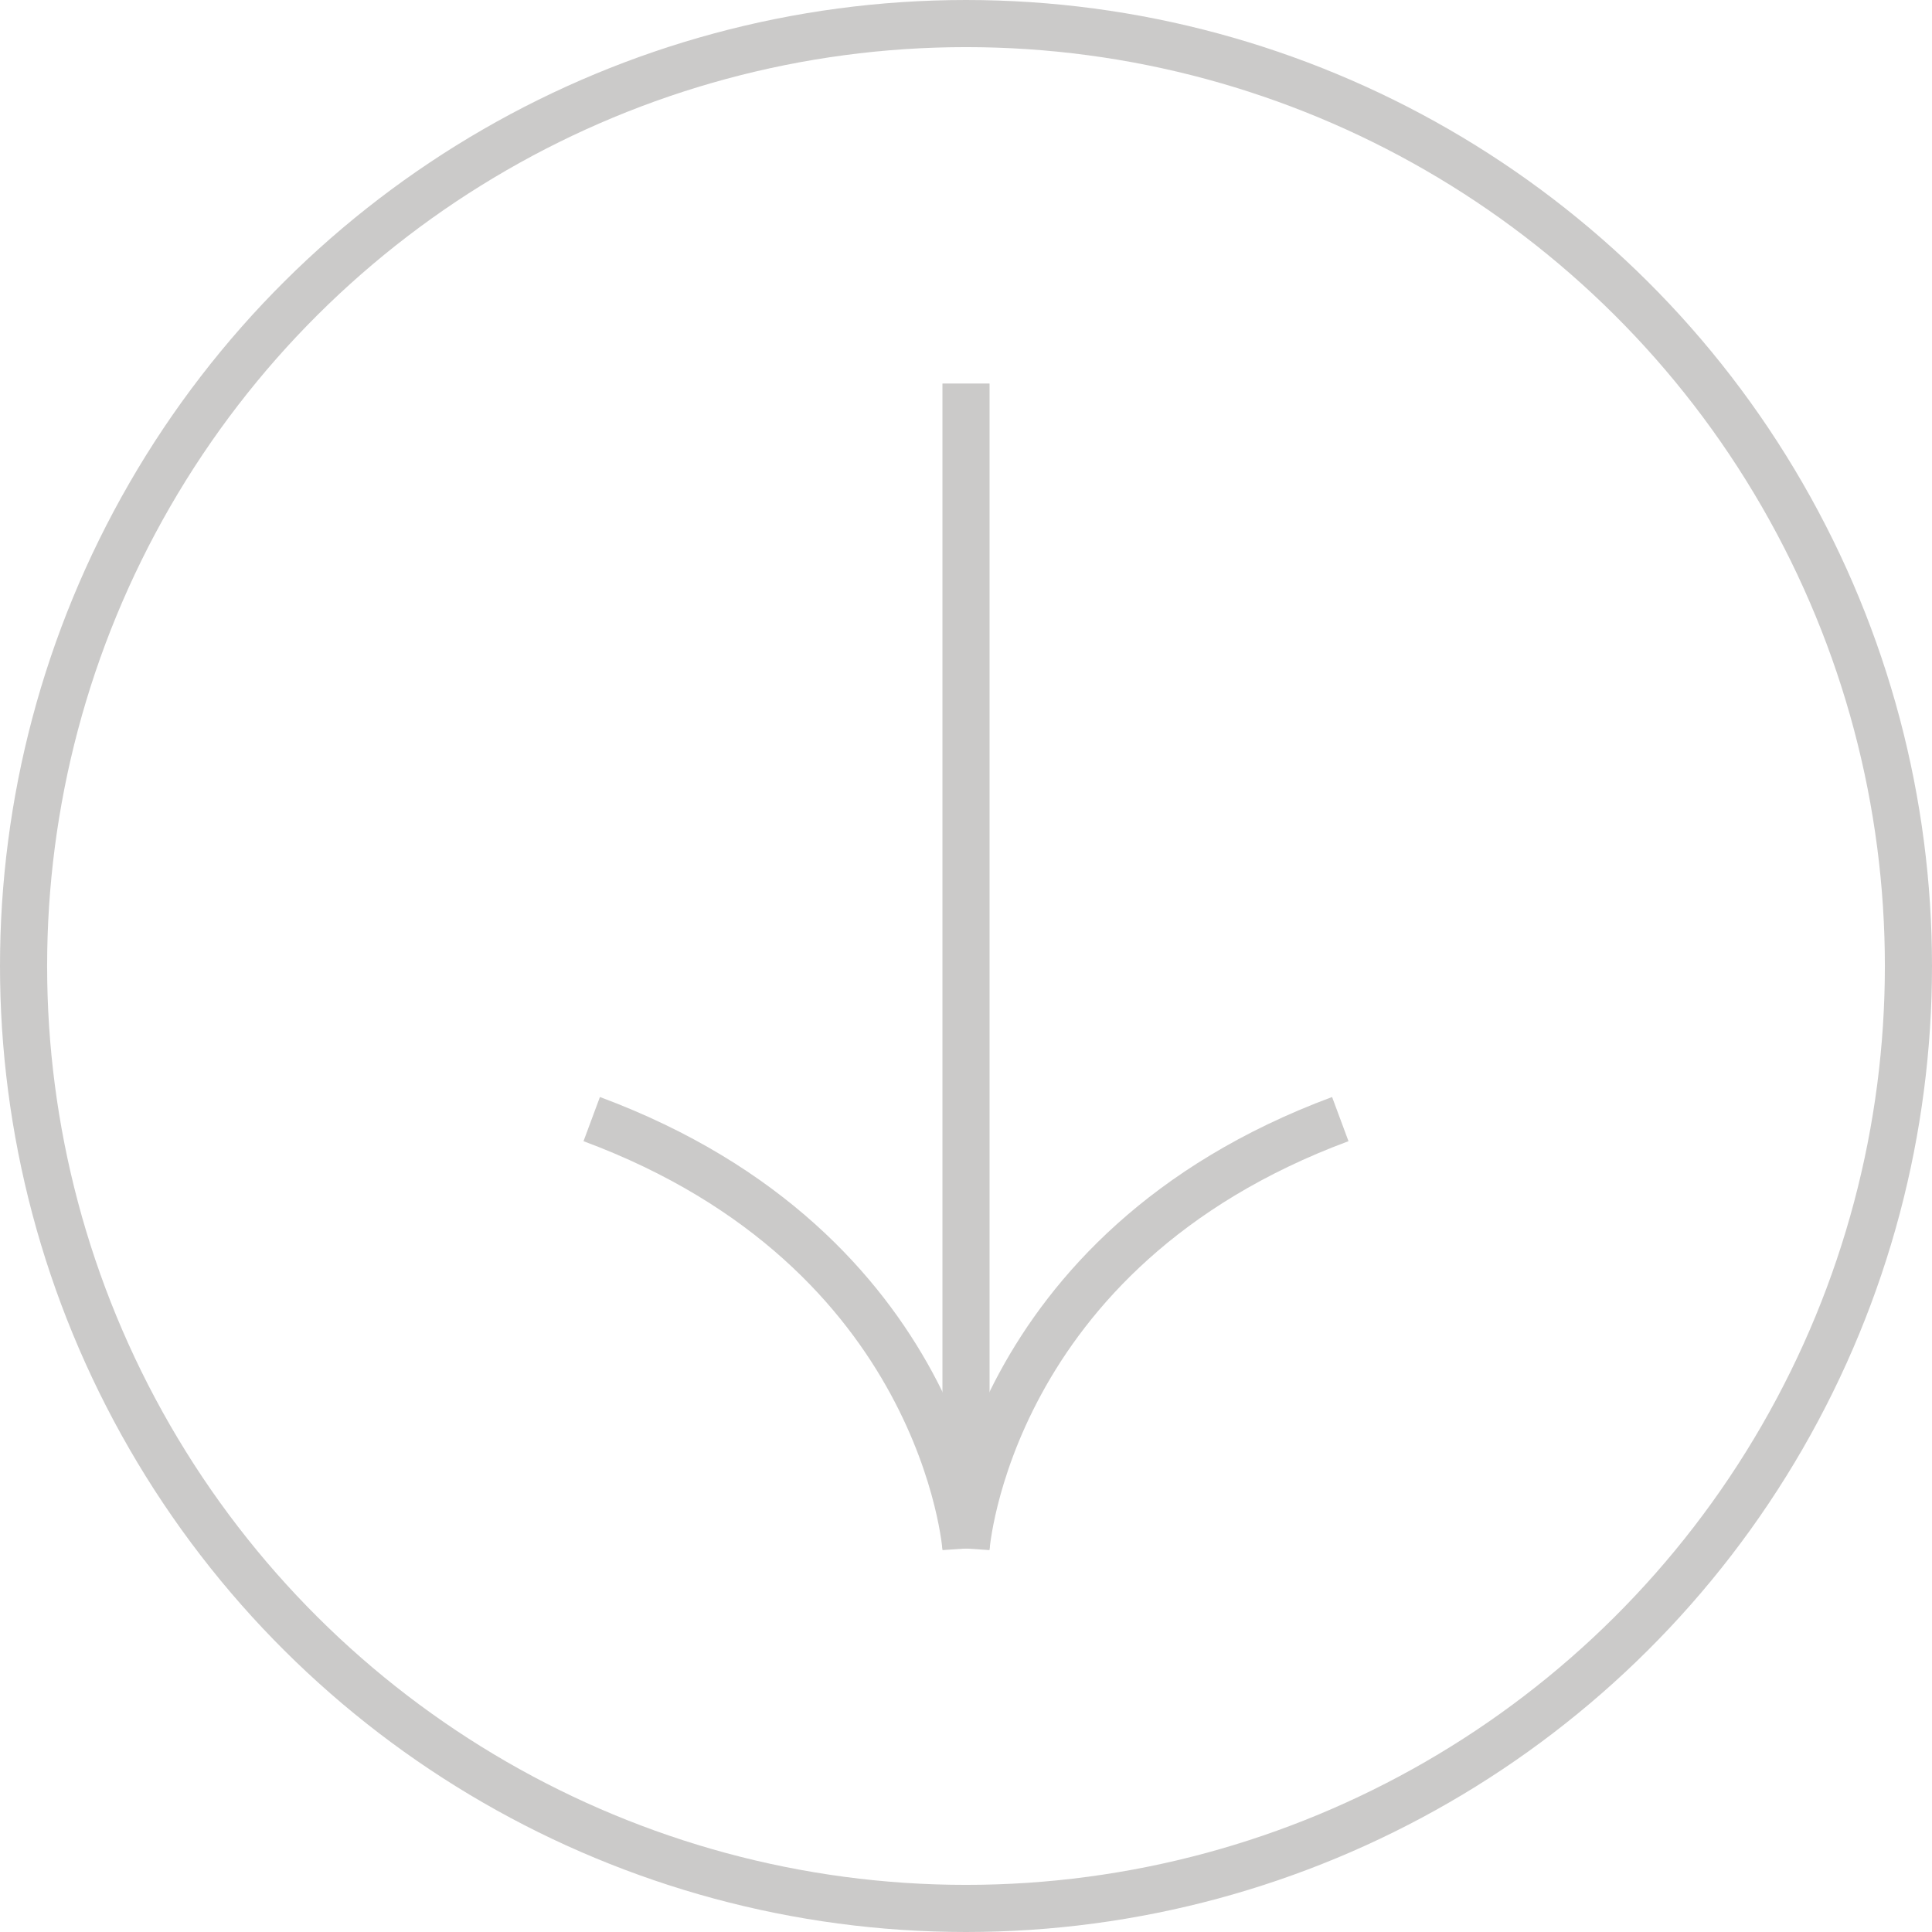 <?xml version="1.0" encoding="UTF-8"?> <svg xmlns="http://www.w3.org/2000/svg" width="41" height="41" viewBox="0 0 41 41"><g id="Group_676" data-name="Group 676" transform="translate(1874.94 -1460.94) rotate(90)" opacity="0.249"><g id="Ellipse_170" data-name="Ellipse 170" transform="translate(1460.94 1833.94)" fill="none" stroke="#2d2926" stroke-width="1"><circle cx="20.5" cy="20.5" r="20.5" stroke="none"></circle><circle cx="20.5" cy="20.5" r="20" fill="none"></circle></g><g id="Group_649" data-name="Group 649" transform="translate(1469.079 1846.497)"><g id="Group_650" data-name="Group 650" transform="translate(0 0)"><path id="Path_1679" data-name="Path 1679" d="M18.673,8.117S12.347,7.674,9.561.174" transform="translate(6.049 -0.174)" fill="none" stroke="#2d2926" stroke-miterlimit="10" stroke-width="1"></path><path id="Path_1680" data-name="Path 1680" d="M18.673,4.026s-6.326.443-9.112,7.943" transform="translate(6.049 3.917)" fill="none" stroke="#2d2926" stroke-miterlimit="10" stroke-width="1"></path><line id="Line_37" data-name="Line 37" x1="24.721" transform="translate(0 7.943)" fill="none" stroke="#2d2926" stroke-miterlimit="10" stroke-width="1"></line></g></g></g></svg> 